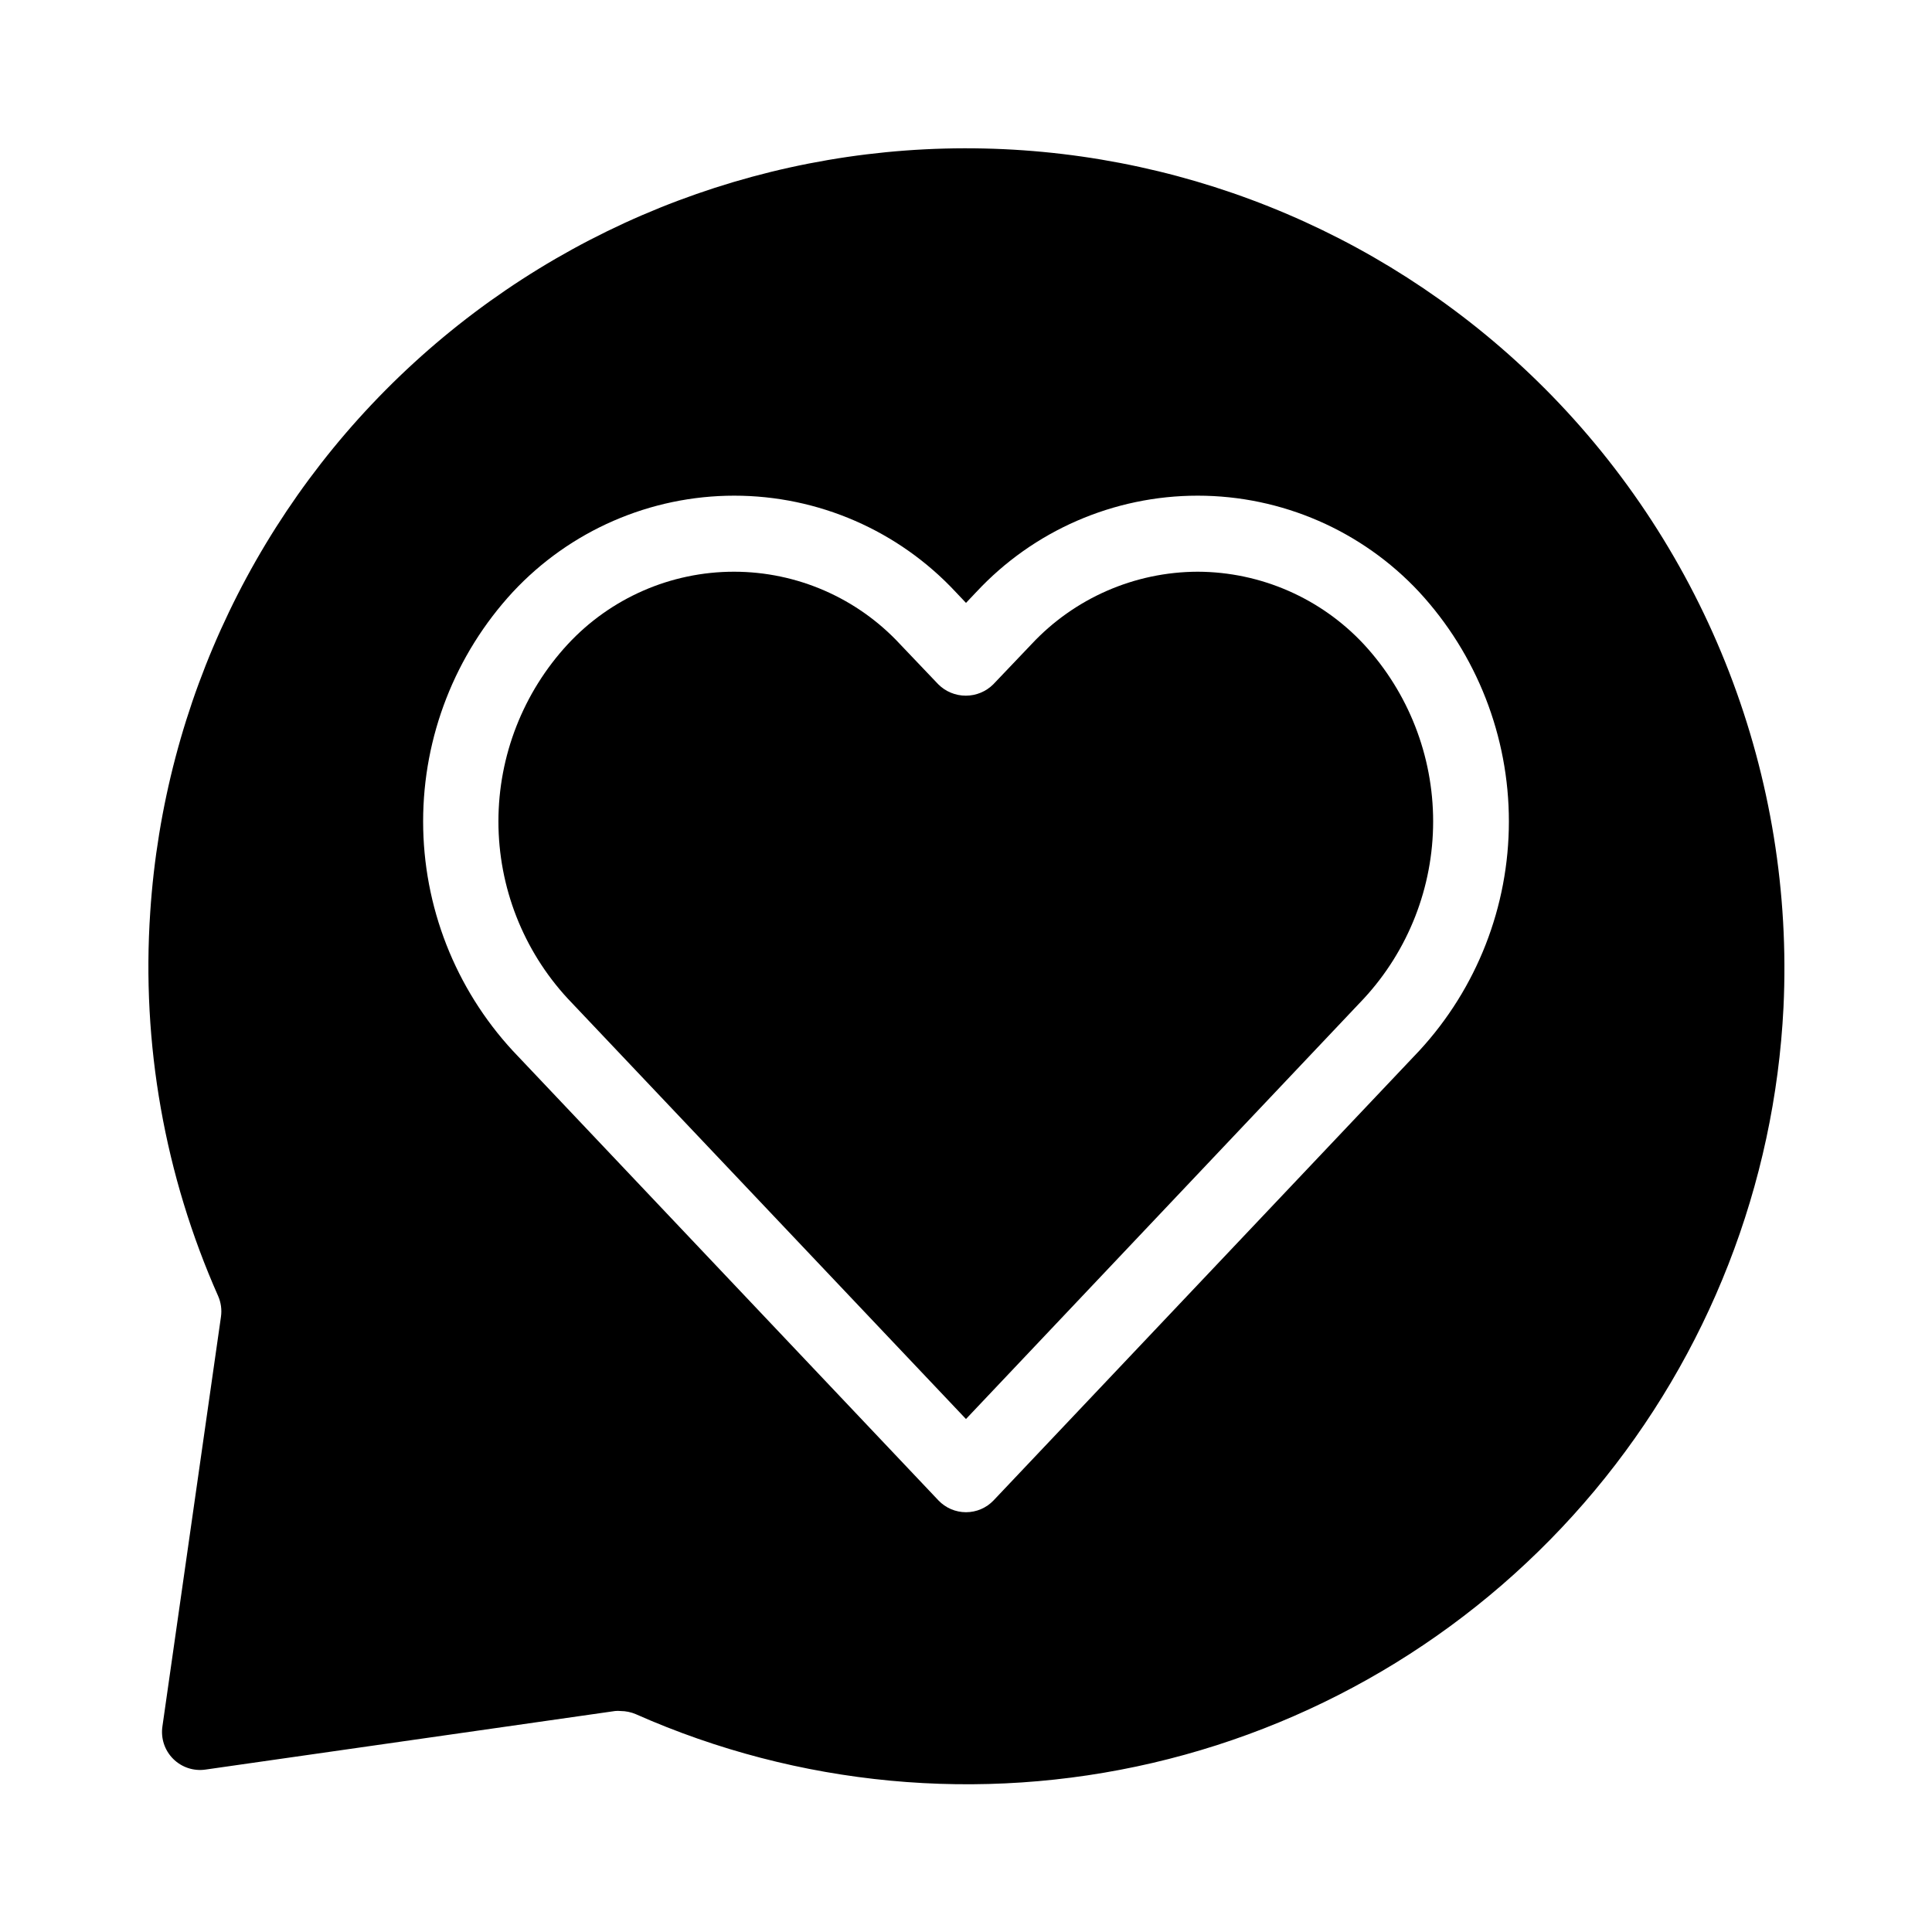 <?xml version="1.0" encoding="UTF-8"?>
<!-- Uploaded to: ICON Repo, www.iconrepo.com, Generator: ICON Repo Mixer Tools -->
<svg fill="#000000" width="800px" height="800px" version="1.1" viewBox="144 144 512 512" xmlns="http://www.w3.org/2000/svg">
 <g>
  <path d="m553.21 246.79c-39.457-39.477-92.633-62.203-148.44-63.438-55.801-1.23-109.93 19.121-151.09 56.816-41.164 37.695-66.191 89.828-69.863 145.52-2.356 34.879 3.816 69.809 17.988 101.77 0.758 1.723 1.02 3.625 0.754 5.492l-15.516 108.57c-0.465 3.152 0.59 6.34 2.844 8.59 2.254 2.254 5.438 3.309 8.594 2.844l108.52-15.516c0.484-0.051 0.973-0.051 1.461 0 1.402 0.008 2.793 0.297 4.082 0.855 43.031 19.059 91.102 23.586 136.94 12.895 45.832-10.691 86.941-36.02 117.1-72.148 30.16-36.133 47.734-81.105 50.062-128.11 1.438-30.266-3.465-60.5-14.387-88.766-10.922-28.266-27.625-53.938-49.043-75.375zm-33.102 175.68-112.8 119.15c-1.902 2-4.543 3.133-7.305 3.133s-5.406-1.133-7.309-3.133l-112.8-119.15c-15.277-16.555-23.762-38.258-23.762-60.785s8.484-44.23 23.762-60.785c15.172-16.289 36.434-25.543 58.695-25.543 22.258 0 43.52 9.254 58.691 25.543l2.719 2.871 2.719-2.871h0.004c15.168-16.297 36.43-25.547 58.695-25.543 22.258 0.008 43.516 9.258 58.691 25.543 15.281 16.555 23.762 38.258 23.762 60.785s-8.48 44.23-23.762 60.785z"/>
  <path d="m461.41 295.51c-16.727 0.043-32.684 7.012-44.086 19.246l-10.078 10.578h0.004c-1.938 1.941-4.566 3.027-7.305 3.027-2.742 0-5.371-1.086-7.305-3.027l-10.078-10.578c-11.363-12.27-27.332-19.246-44.059-19.246-16.723 0-32.691 6.977-44.059 19.246-11.801 12.777-18.355 29.535-18.355 46.93 0 17.395 6.555 34.152 18.355 46.93l105.55 111.44 105.45-111.44c11.801-12.777 18.355-29.535 18.355-46.93 0-17.395-6.555-34.152-18.355-46.93-11.387-12.223-27.324-19.191-44.031-19.246z"/>
 </g>
</svg>